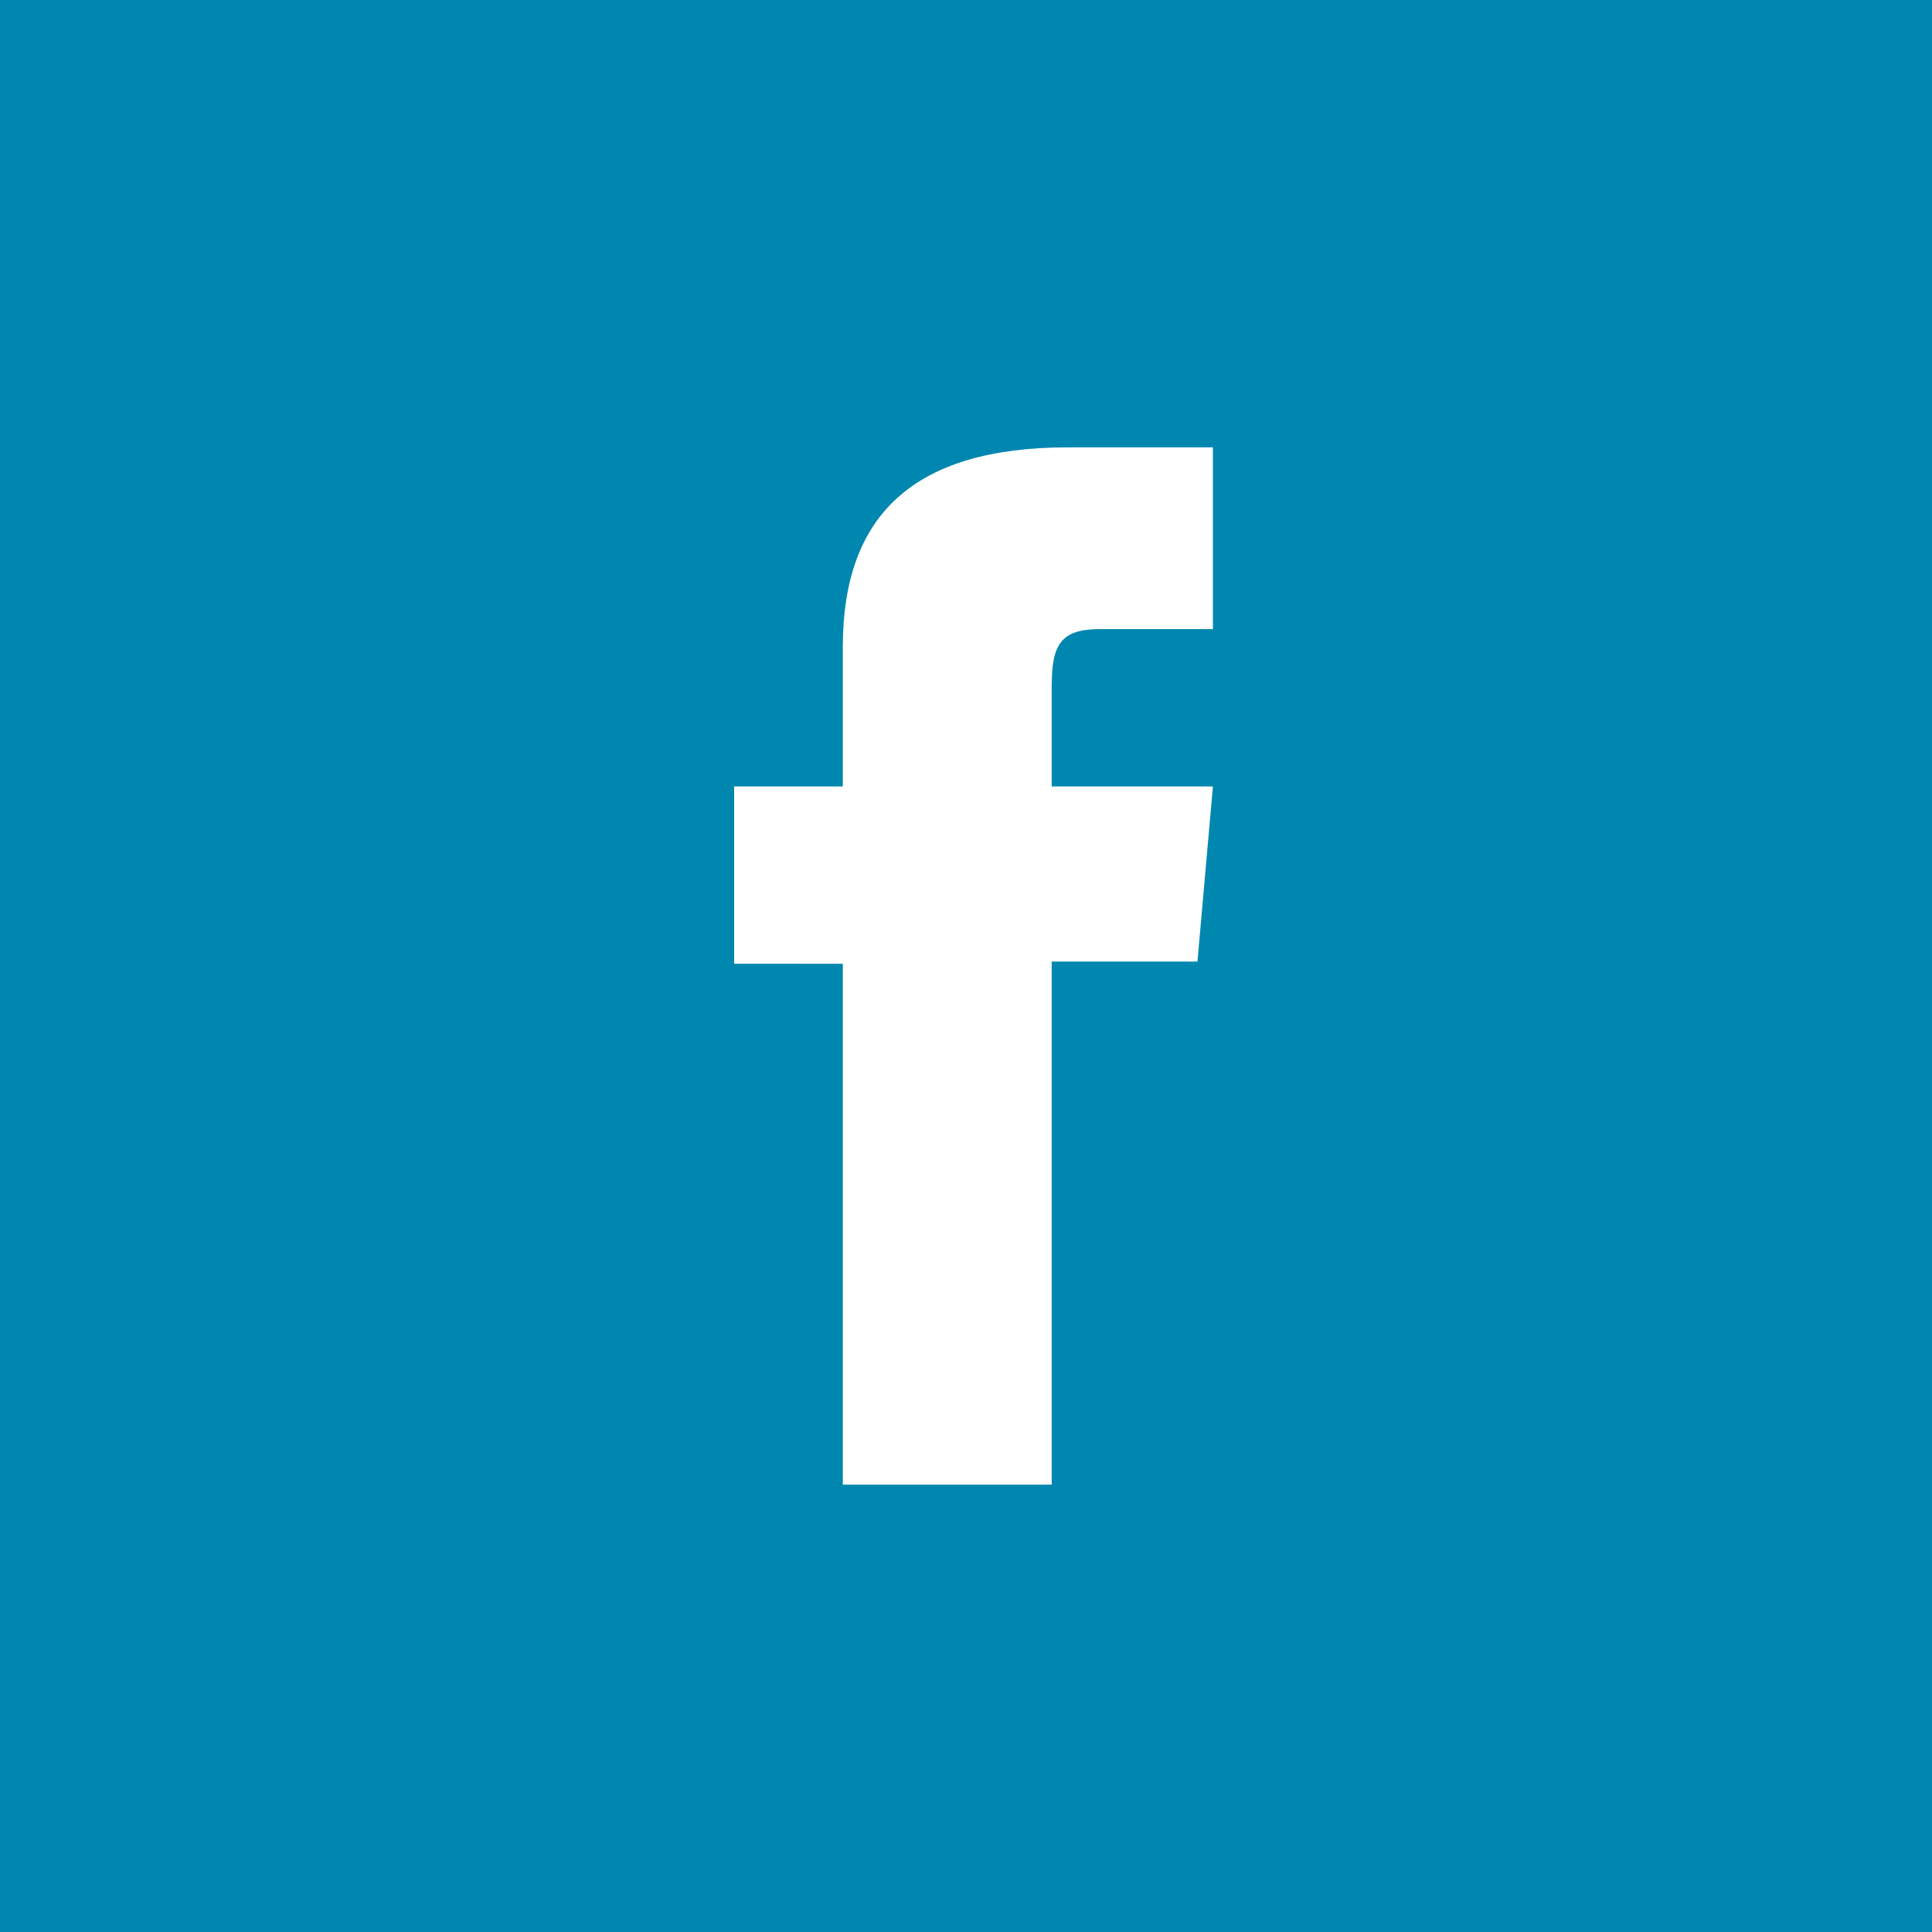 <svg id="icon_facebook" xmlns="http://www.w3.org/2000/svg" xmlns:xlink="http://www.w3.org/1999/xlink" width="50" height="50" viewBox="0 0 50 50">
  <defs>
    <clipPath id="clip-path">
      <rect id="Rectangle_125" data-name="Rectangle 125" width="12.391" height="26.845" fill="none"/>
    </clipPath>
  </defs>
  <rect id="Rectangle_21" data-name="Rectangle 21" width="50" height="50" fill="#0087af"/>
  <g id="Groupe_66" data-name="Groupe 66" transform="translate(19 11.577)">
    <g id="Groupe_66-2" data-name="Groupe 66" transform="translate(0 0)" clip-path="url(#clip-path)">
      <path id="Tracé_25" data-name="Tracé 25" d="M2.812,26.845H8.218V13.308H11.99l.4-4.532H8.218V6.195c0-1.069.214-1.491,1.247-1.491h2.925V0H8.648C4.626,0,2.812,1.771,2.812,5.162V8.776H0v4.589H2.812Z" transform="translate(0 0)" fill="#fff"/>
    </g>
  </g>
</svg>
